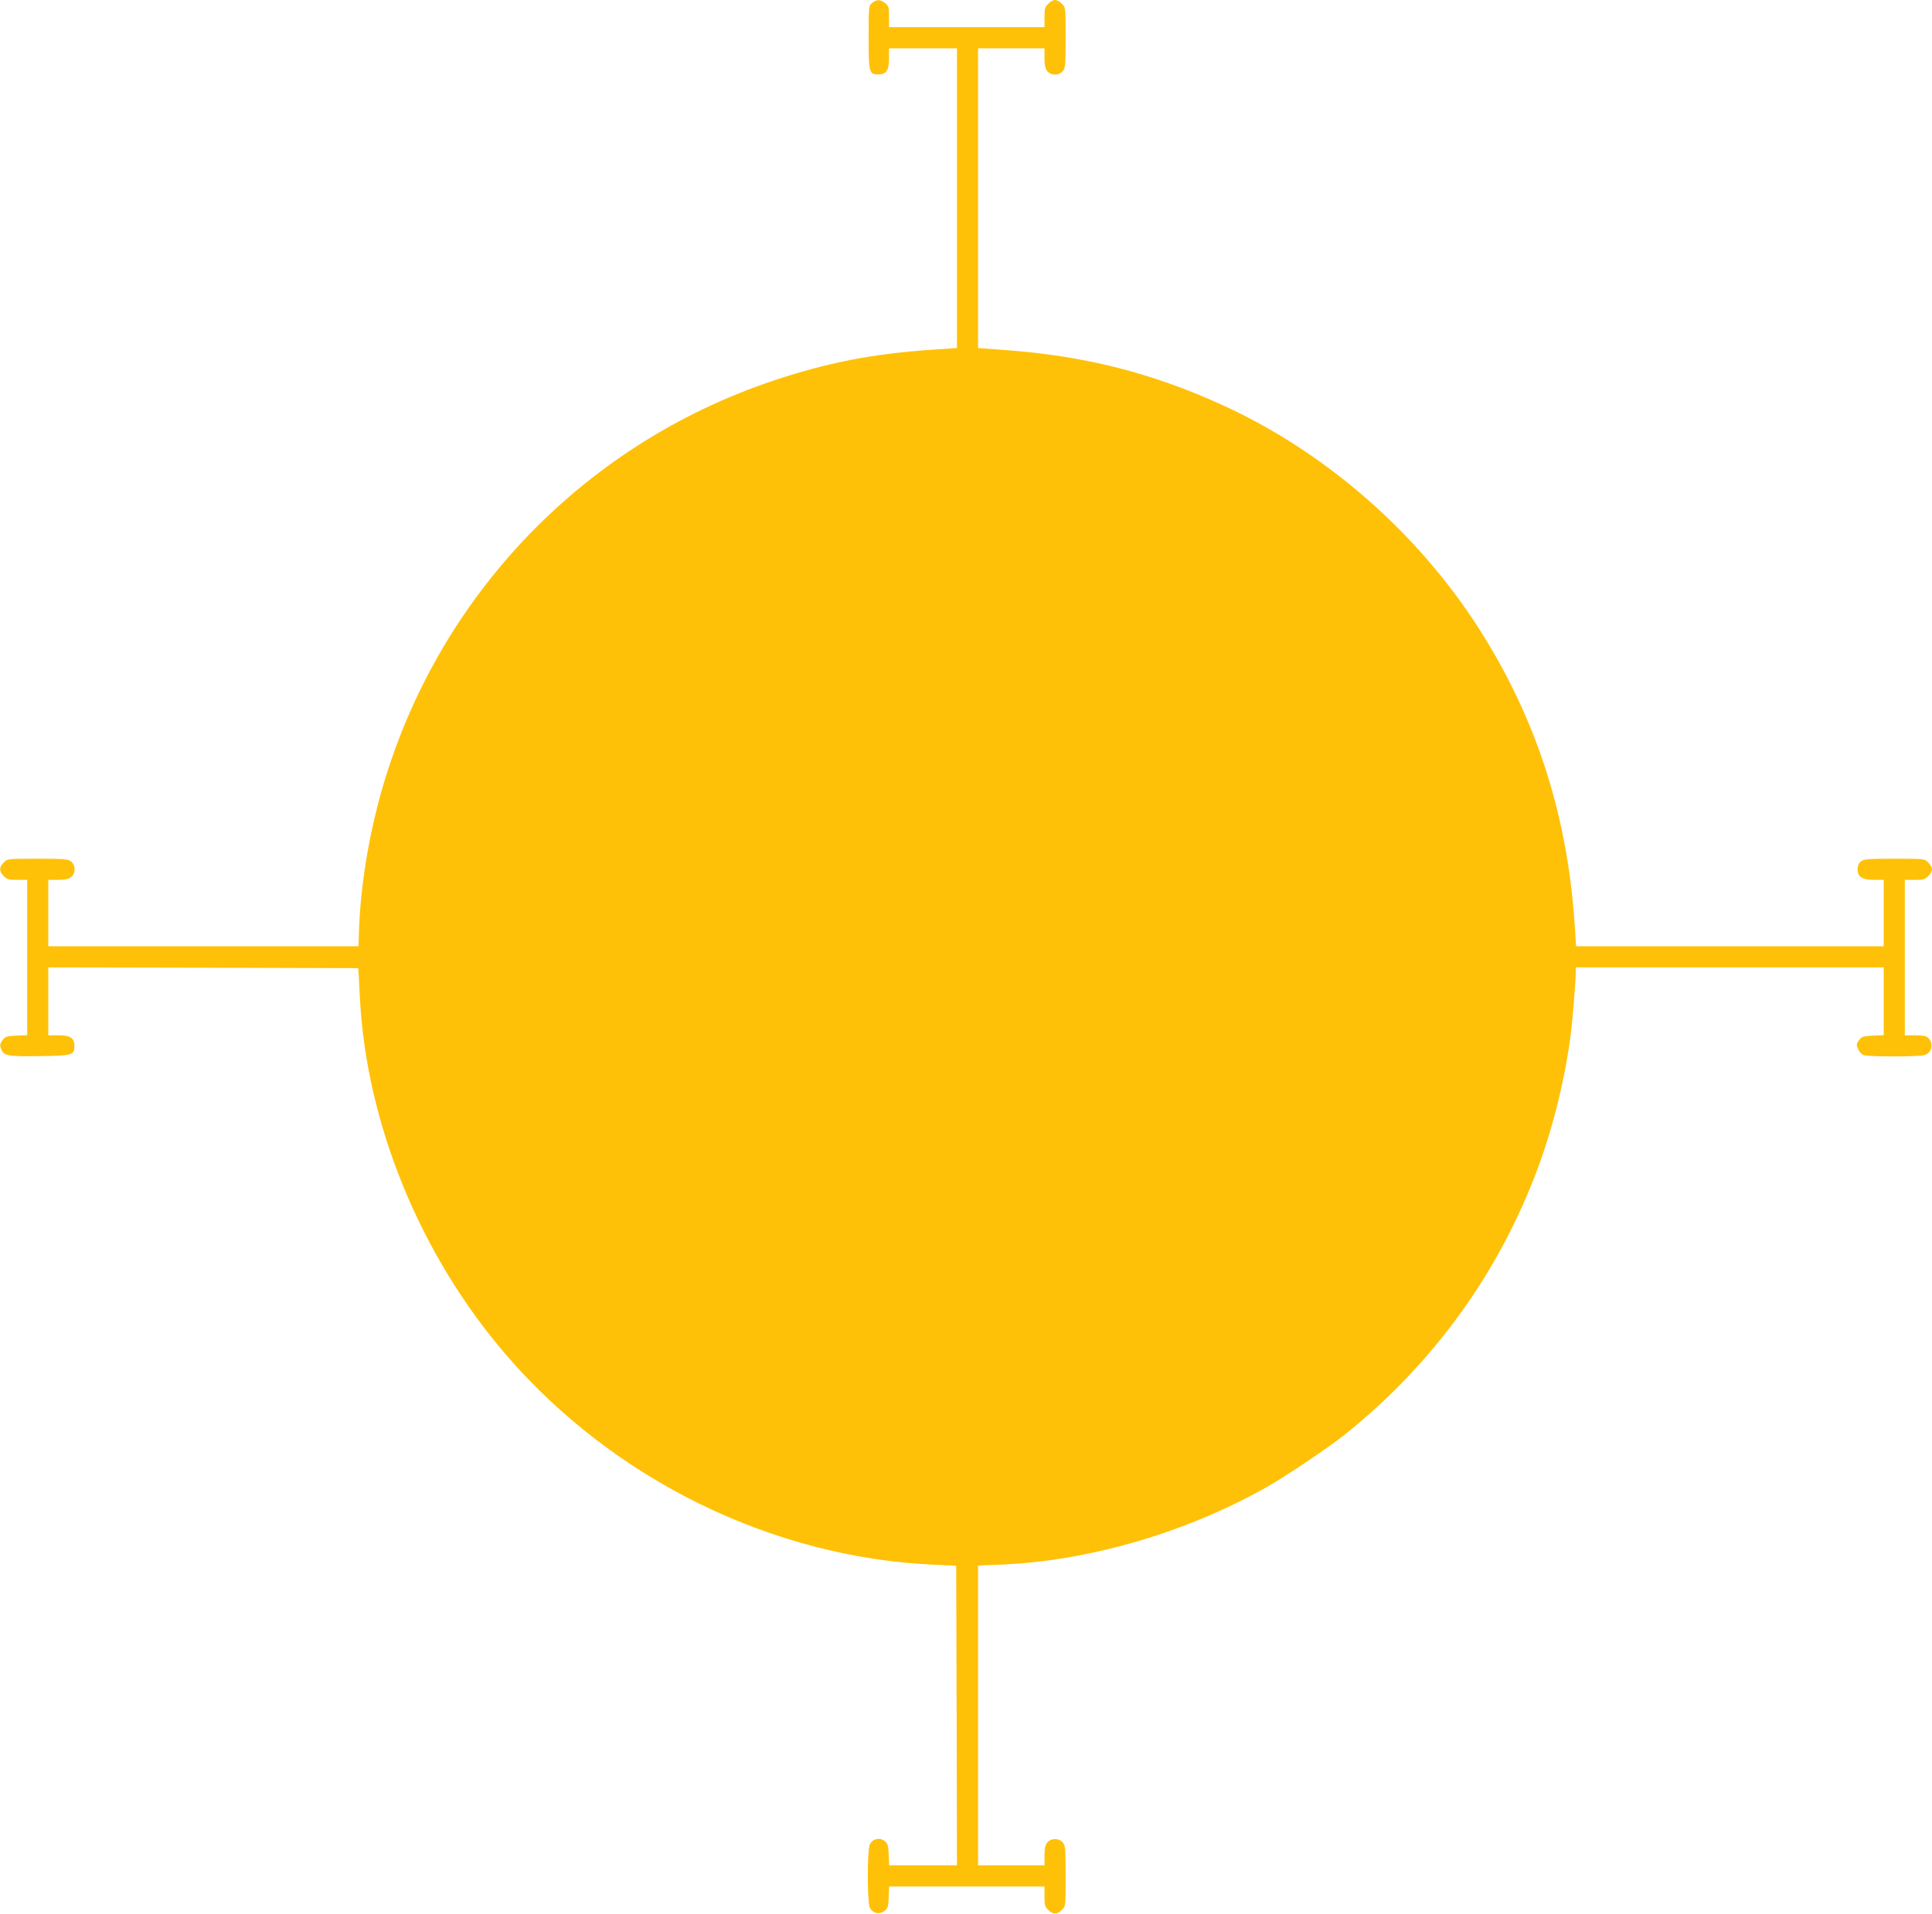 <?xml version="1.0" standalone="no"?>
<!DOCTYPE svg PUBLIC "-//W3C//DTD SVG 20010904//EN"
 "http://www.w3.org/TR/2001/REC-SVG-20010904/DTD/svg10.dtd">
<svg version="1.0" xmlns="http://www.w3.org/2000/svg"
 width="1280pt" height="1268pt" viewBox="0 0 1280 1268"
 preserveAspectRatio="xMidYMid meet">
<g transform="translate(0,1268) scale(0.1,-0.1)"
fill="#ffc107" stroke="none">
<path d="M5779 12661 c-24 -19 -24 -21 -24 -230 0 -233 3 -244 64 -244 53 0
71 26 71 105 l0 68 225 0 225 0 0 -993 0 -993 -177 -12 c-385 -27 -686 -86
-1033 -202 -1295 -431 -2279 -1482 -2625 -2805 -75 -289 -118 -579 -127 -852
l-3 -93 -1027 0 -1028 0 0 220 0 220 64 0 c47 0 70 5 87 18 31 26 31 78 0 104
-21 16 -44 18 -223 18 -198 0 -199 0 -223 -25 -32 -31 -32 -59 0 -90 21 -22
33 -25 90 -25 l65 0 0 -515 0 -514 -71 -3 c-65 -3 -74 -6 -92 -30 -17 -23 -19
-33 -11 -55 17 -49 41 -54 256 -51 218 3 231 7 231 67 0 53 -26 71 -105 71
l-68 0 0 225 0 225 1026 -2 1027 -3 3 -35 c1 -19 5 -89 8 -155 42 -840 400
-1714 973 -2377 712 -824 1761 -1338 2831 -1386 l147 -7 3 -992 2 -993 -225 0
-224 0 -3 71 c-3 64 -6 74 -29 92 -33 24 -78 13 -96 -24 -18 -34 -18 -384 0
-419 19 -38 61 -48 95 -23 24 18 27 27 30 92 l3 71 514 0 515 0 0 -65 c0 -57
3 -69 25 -90 31 -32 59 -32 90 0 25 24 25 25 25 223 0 179 -2 202 -18 223 -26
31 -78 31 -104 0 -13 -17 -18 -40 -18 -87 l0 -64 -220 0 -220 0 0 993 0 994
153 6 c581 24 1227 212 1762 515 122 69 409 262 513 345 589 472 1025 1075
1284 1776 103 279 183 611 218 906 11 93 30 339 30 388 l0 27 1020 0 1020 0 0
-225 0 -224 -71 -3 c-65 -3 -74 -6 -92 -30 -18 -24 -19 -30 -7 -58 7 -18 24
-36 37 -41 32 -12 375 -12 407 1 47 18 58 77 20 114 -11 12 -35 16 -85 16
l-69 0 0 515 0 515 65 0 c57 0 69 3 90 25 14 13 25 33 25 45 0 12 -11 32 -25
45 -24 25 -25 25 -223 25 -179 0 -202 -2 -223 -18 -15 -13 -22 -30 -22 -52 0
-50 31 -70 109 -70 l64 0 0 -220 0 -220 -1019 0 -1019 0 -7 108 c-44 740 -249
1386 -629 1985 -409 644 -1022 1181 -1707 1493 -469 214 -915 327 -1446 365
l-173 13 0 993 0 993 220 0 220 0 0 -64 c0 -47 5 -70 18 -87 26 -31 78 -31
104 0 16 21 18 44 18 223 0 198 0 199 -25 223 -13 14 -33 25 -45 25 -12 0 -32
-11 -45 -25 -22 -21 -25 -33 -25 -90 l0 -65 -515 0 -515 0 0 69 c0 63 -2 71
-26 90 -33 26 -55 26 -85 2z"/>
</g>
</svg>

